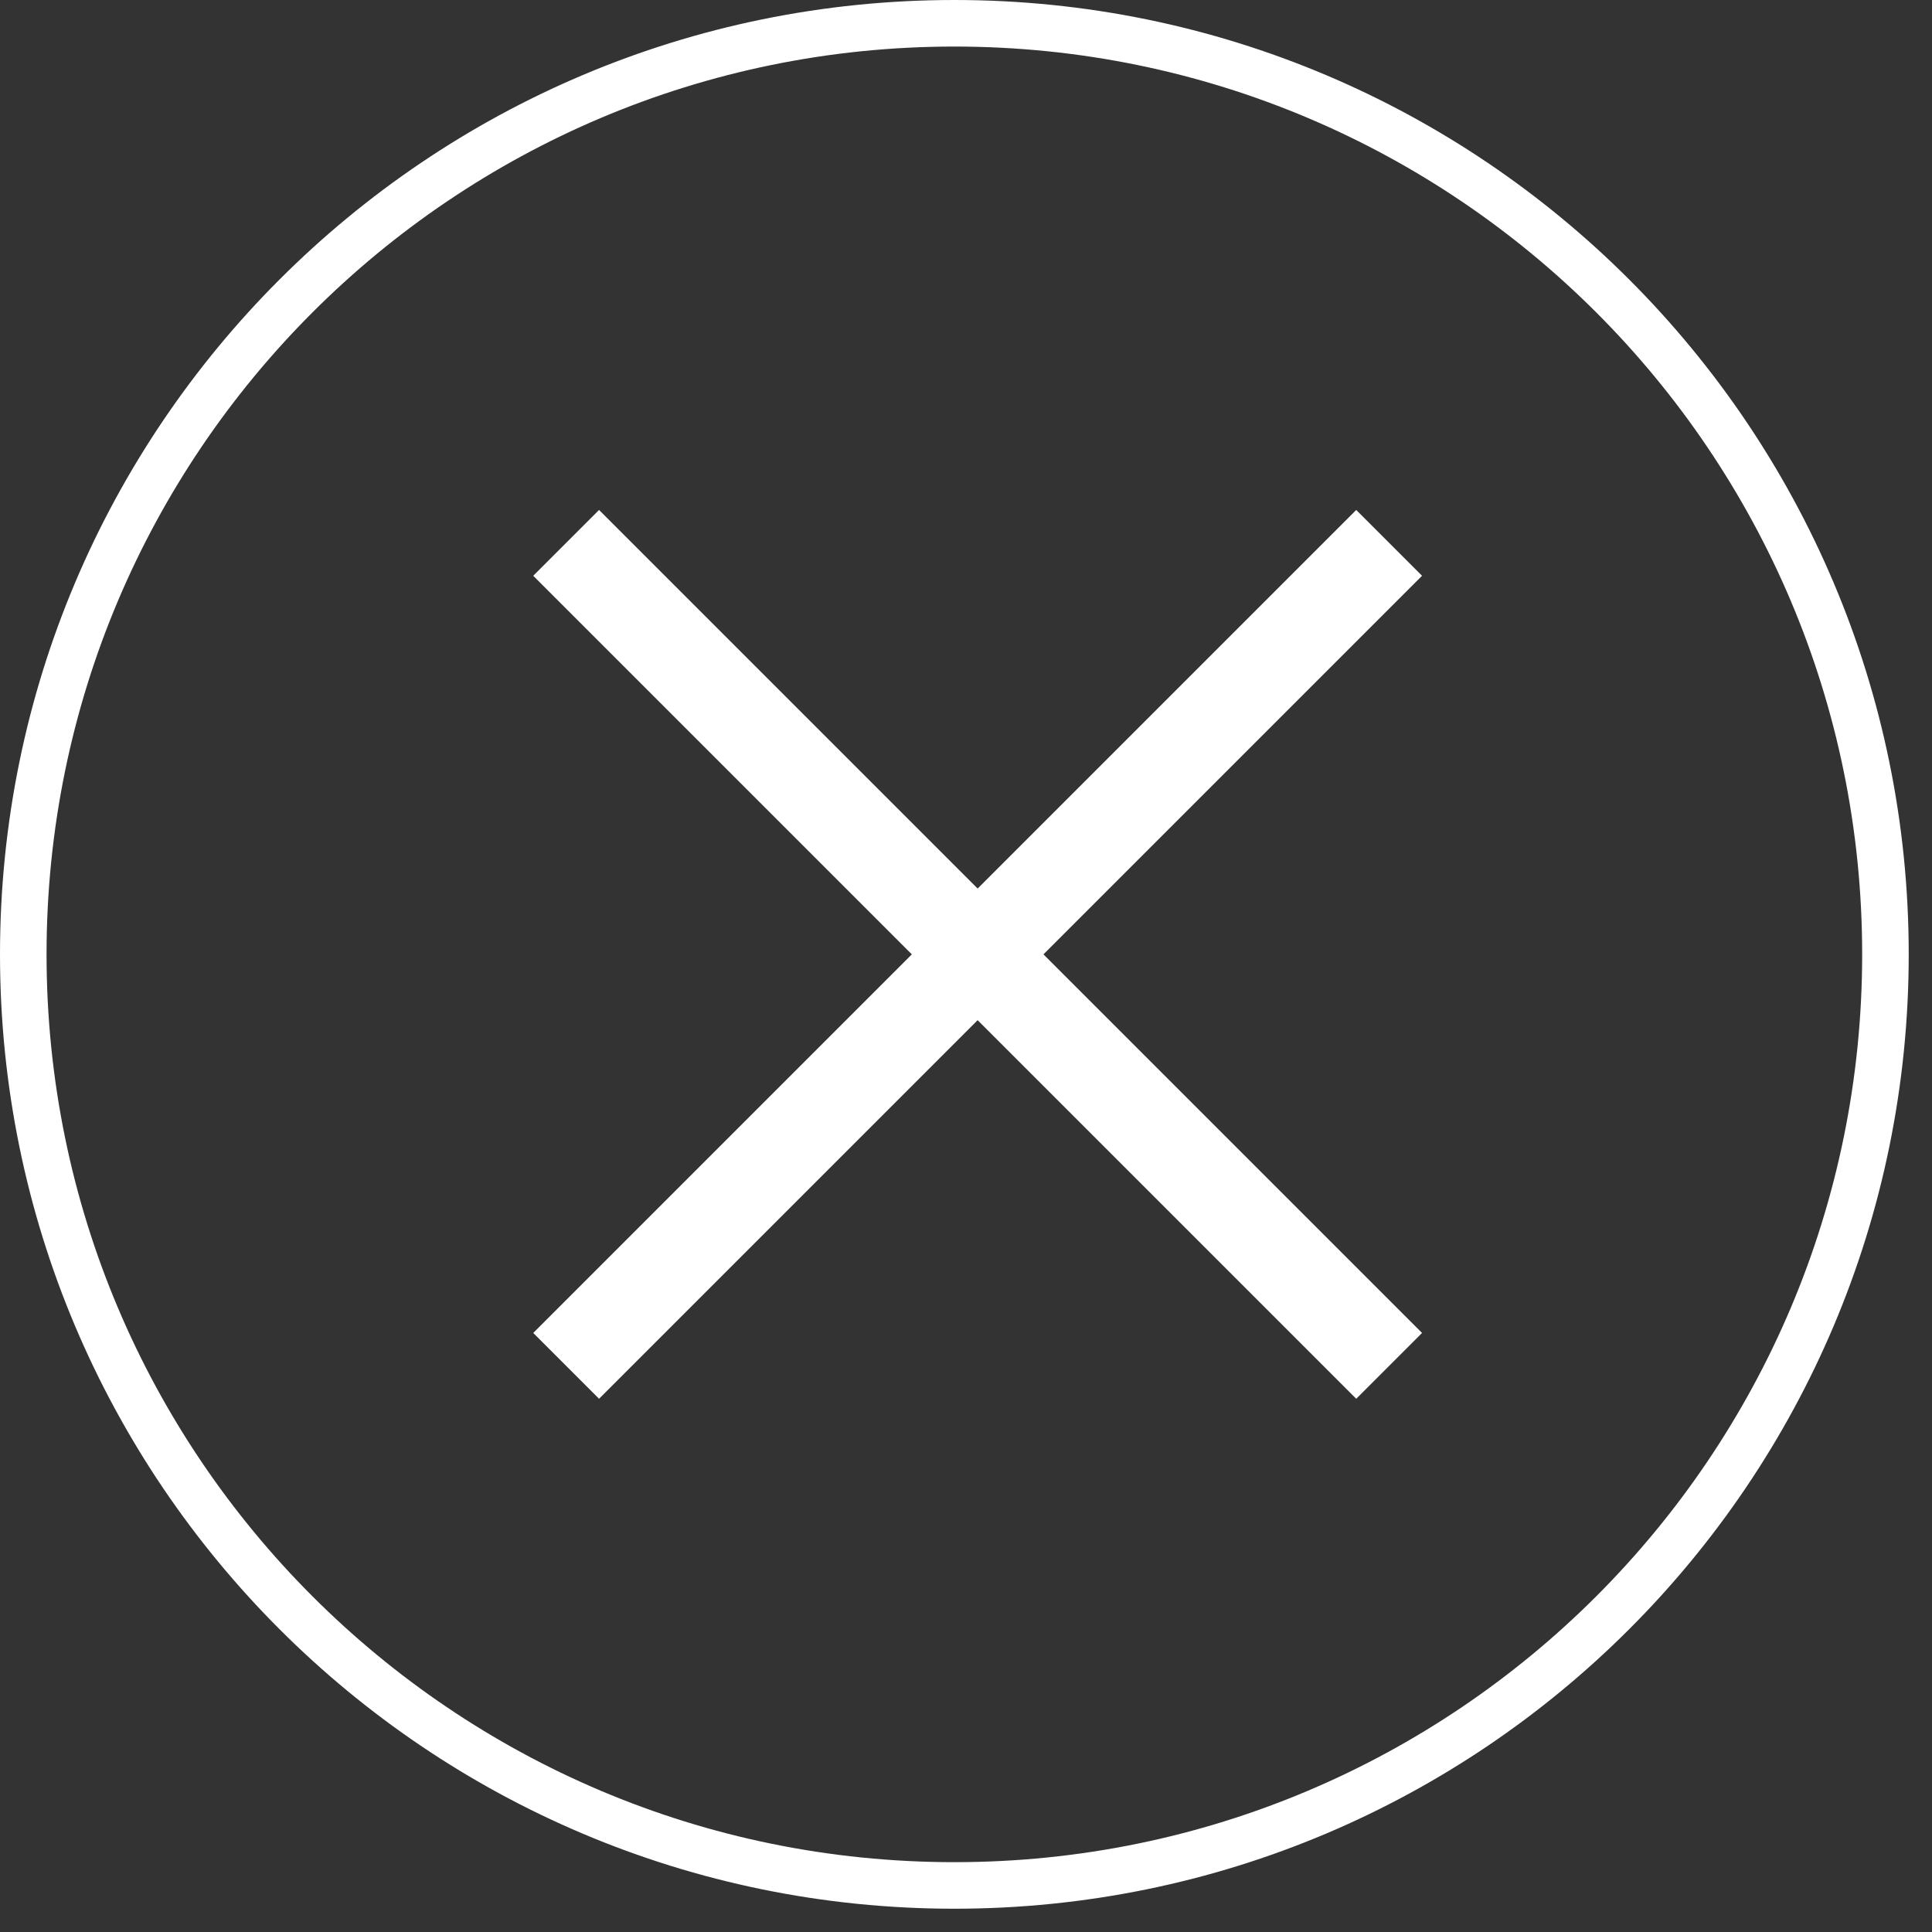 <svg 
 xmlns="http://www.w3.org/2000/svg"
 xmlns:xlink="http://www.w3.org/1999/xlink"
 width="41.5px" height="41.5px">
<rect width="100%" height="100%" fill="#333333" stroke="none"/>
<path fill-rule="evenodd"  stroke="rgb(255, 255, 255)" stroke-width="1px" stroke-linecap="butt" stroke-linejoin="miter" fill="none"
 d="M20.500,0.500 C31.546,0.500 40.500,9.454 40.500,20.500 C40.500,31.546 31.546,40.500 20.500,40.500 C9.454,40.500 0.500,31.546 0.500,20.500 C0.500,9.454 9.454,0.500 20.500,0.500 Z"/>
<path fill-rule="evenodd"  fill="rgb(255, 255, 255)"
 d="M11.454,28.632 L29.132,10.954 L30.546,12.368 L12.868,30.046 L11.454,28.632 Z"/>
<path fill-rule="evenodd"  fill="rgb(255, 255, 255)"
 d="M29.132,30.046 L11.454,12.368 L12.868,10.954 L30.546,28.632 L29.132,30.046 Z"/>
</svg>